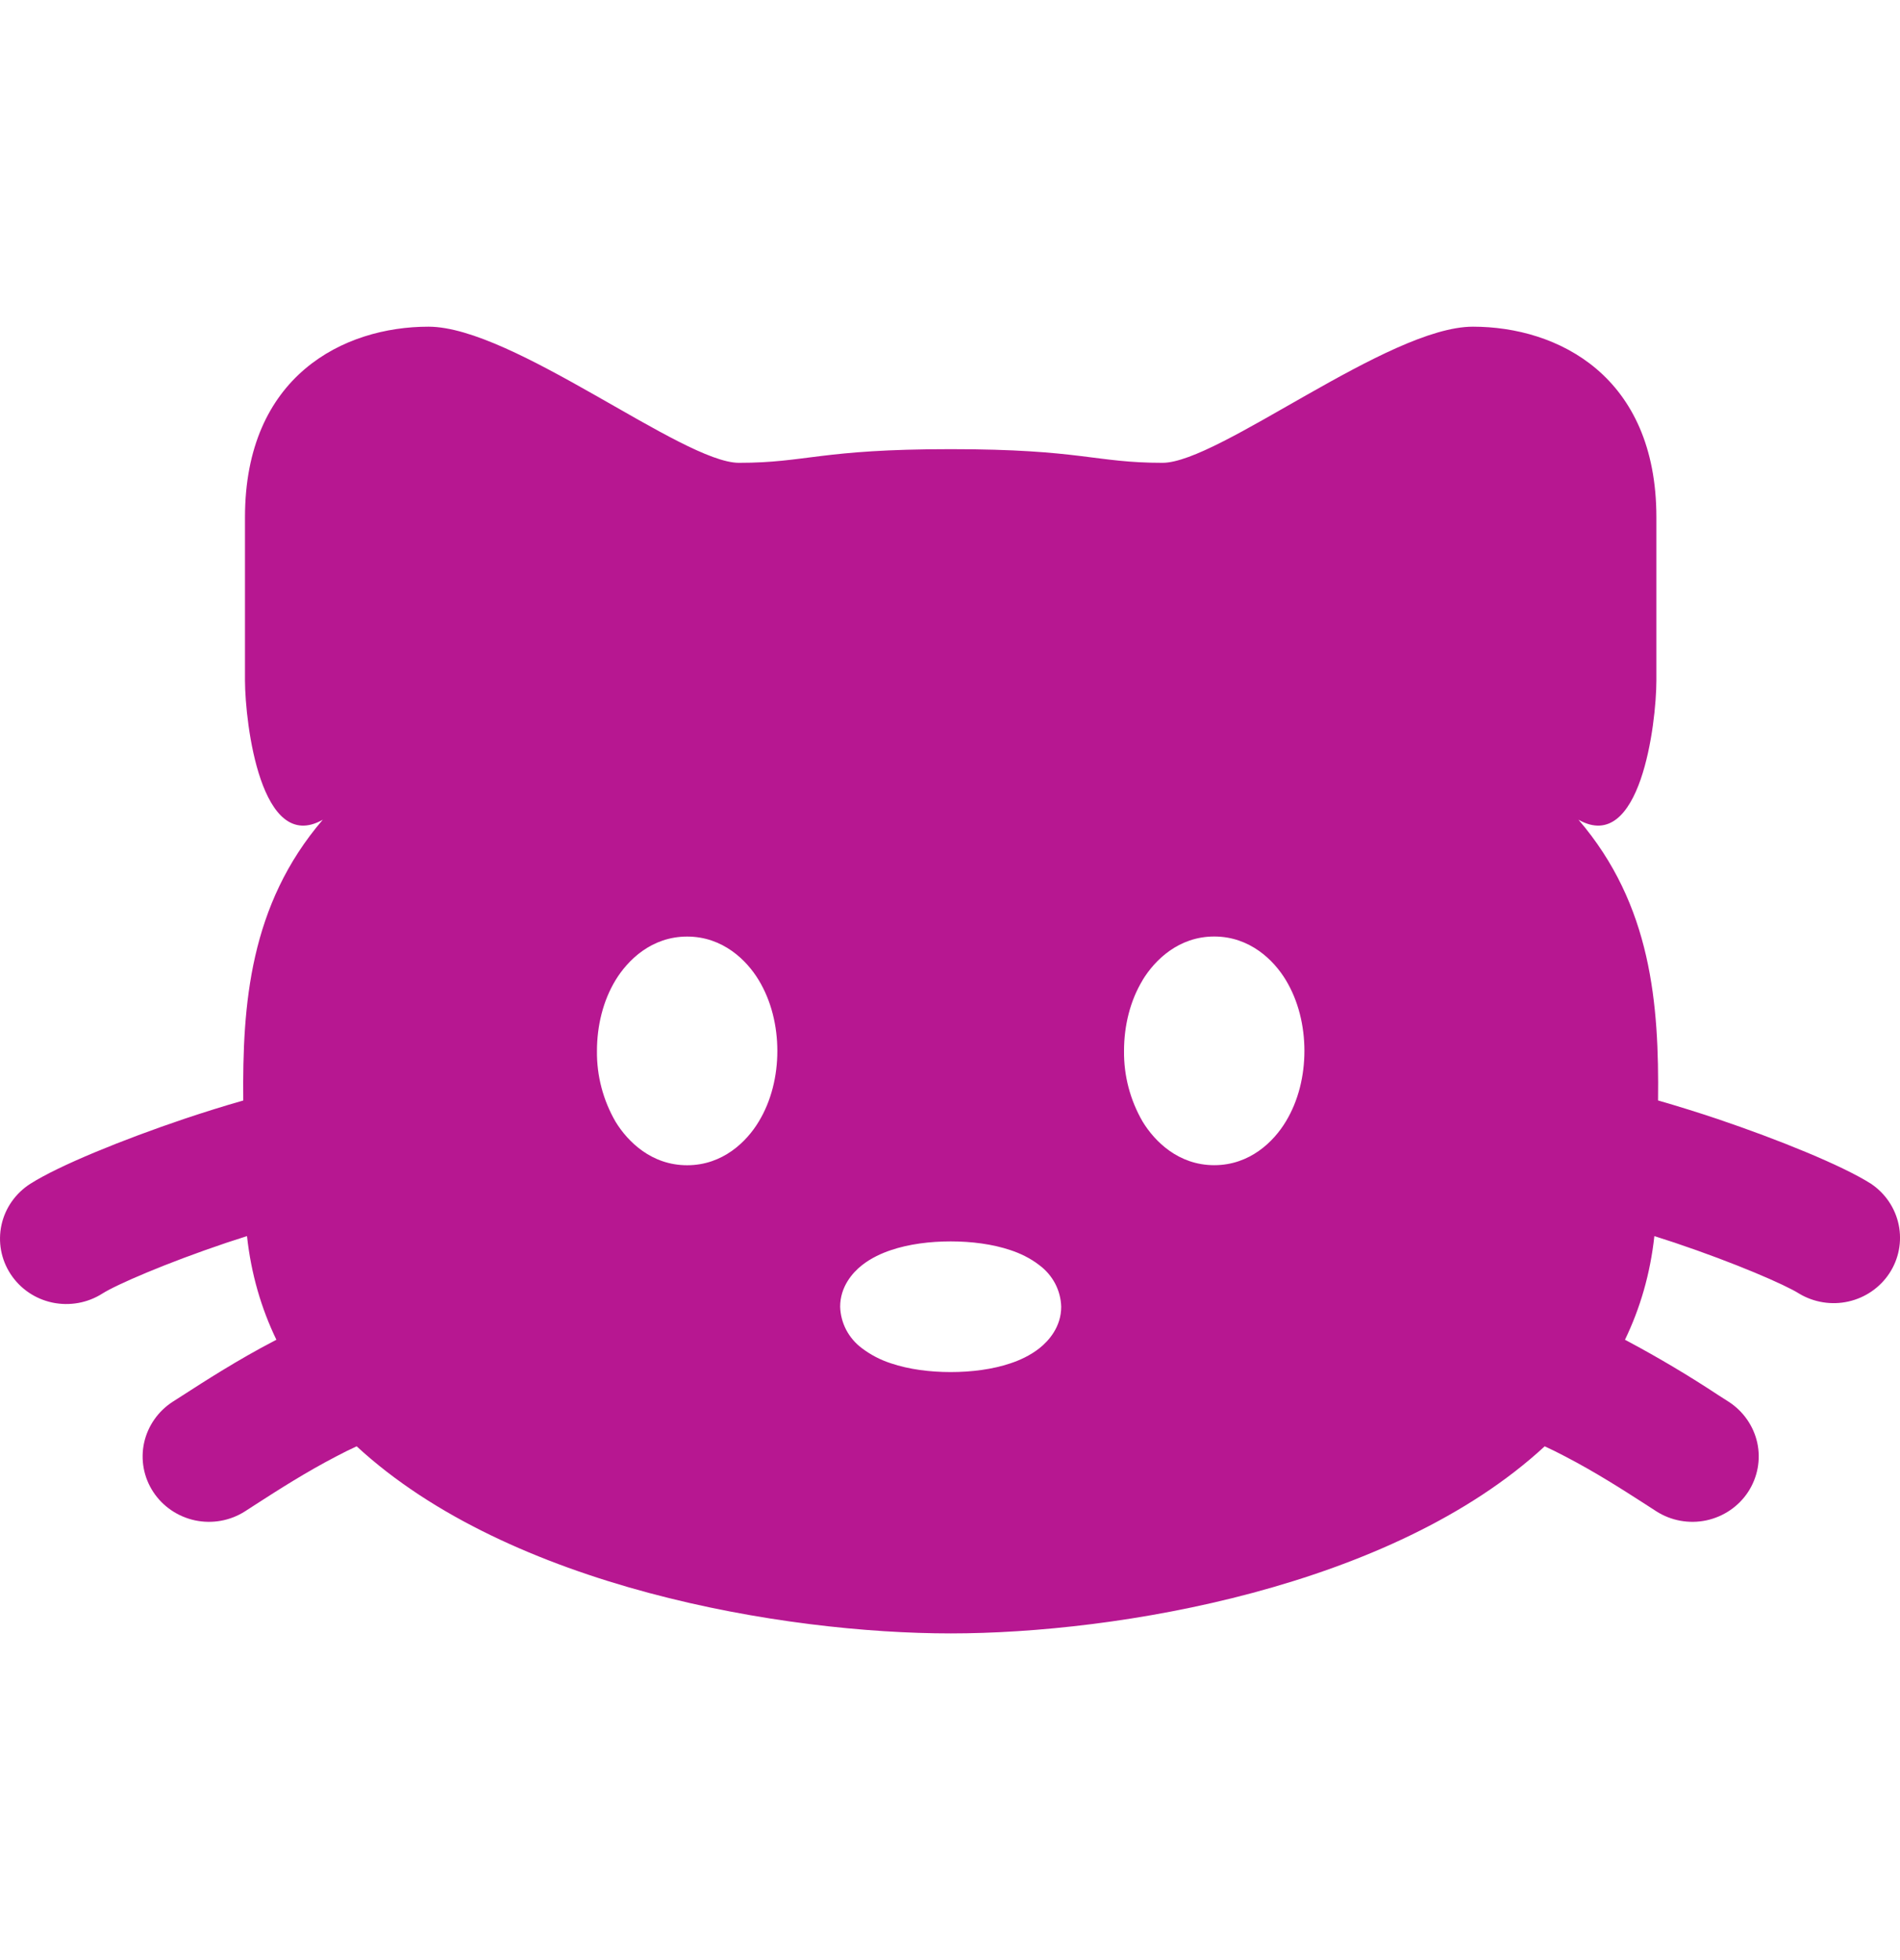 <svg width="32" height="33" viewBox="0 0 32 33" fill="none" xmlns="http://www.w3.org/2000/svg">
<path fill-rule="evenodd" clip-rule="evenodd" d="M16.012 7.562C13.807 7.562 13.587 7.792 12.446 7.792C11.495 7.792 8.642 5.5 7.216 5.5C5.791 5.5 4.126 6.326 4.126 8.709V11.459C4.129 12.181 4.394 14.392 5.436 13.801C4.205 15.236 4.081 16.909 4.097 18.528C3.765 18.622 3.427 18.729 3.098 18.839C2.079 19.183 0.998 19.62 0.511 19.93C0.262 20.089 0.087 20.338 0.025 20.623C-0.037 20.909 0.018 21.206 0.179 21.451C0.34 21.697 0.593 21.869 0.882 21.93C1.172 21.991 1.474 21.937 1.723 21.779C1.956 21.63 2.797 21.265 3.82 20.921L4.16 20.811C4.229 21.446 4.4 22.028 4.655 22.556L4.619 22.575C4.008 22.892 3.442 23.257 3.082 23.489L2.913 23.597C2.665 23.756 2.49 24.005 2.427 24.29C2.365 24.575 2.42 24.873 2.581 25.118C2.742 25.363 2.995 25.535 3.285 25.597C3.574 25.658 3.877 25.604 4.126 25.445L4.321 25.319C4.686 25.084 5.154 24.784 5.663 24.52C5.782 24.457 5.897 24.4 6.007 24.35C8.584 26.73 13.211 27.5 16.012 27.5C18.812 27.5 23.439 26.73 26.016 24.35C26.125 24.4 26.24 24.457 26.36 24.52C26.869 24.784 27.337 25.084 27.702 25.319L27.897 25.445C28.146 25.604 28.449 25.658 28.738 25.597C29.028 25.535 29.281 25.363 29.442 25.118C29.602 24.873 29.658 24.575 29.596 24.29C29.533 24.005 29.358 23.756 29.11 23.597L28.941 23.489C28.444 23.161 27.931 22.856 27.404 22.575L27.368 22.556C27.623 22.028 27.794 21.446 27.863 20.811L28.203 20.921C29.226 21.265 30.067 21.63 30.301 21.779C30.55 21.928 30.848 21.976 31.132 21.912C31.416 21.848 31.664 21.677 31.822 21.436C31.98 21.195 32.036 20.902 31.978 20.621C31.92 20.34 31.753 20.092 31.512 19.93C31.025 19.62 29.944 19.183 28.926 18.839C28.595 18.728 28.261 18.624 27.925 18.527C27.943 16.908 27.818 15.236 26.585 13.801C27.628 14.392 27.896 12.181 27.897 11.458V8.709C27.897 6.326 26.233 5.5 24.807 5.5C23.381 5.5 20.527 7.792 19.579 7.792C18.436 7.792 18.216 7.562 16.012 7.562ZM15.006 21.047C15.307 20.945 15.663 20.9 16.012 20.9C16.36 20.9 16.716 20.945 17.018 21.047C17.167 21.096 17.346 21.176 17.507 21.302C17.617 21.384 17.707 21.489 17.771 21.61C17.834 21.731 17.869 21.864 17.873 22C17.873 22.337 17.666 22.572 17.507 22.698C17.348 22.824 17.166 22.904 17.018 22.953C16.716 23.055 16.36 23.1 16.012 23.1C15.663 23.1 15.307 23.055 15.006 22.953C14.829 22.896 14.664 22.81 14.516 22.698C14.406 22.616 14.316 22.511 14.252 22.39C14.189 22.269 14.154 22.136 14.15 22C14.15 21.663 14.357 21.428 14.516 21.302C14.675 21.176 14.859 21.096 15.006 21.047ZM19.244 16.5C19.448 16.166 19.848 15.767 20.45 15.767C21.052 15.767 21.454 16.166 21.656 16.5C21.868 16.851 21.969 17.273 21.969 17.692C21.969 18.112 21.868 18.533 21.656 18.882C21.454 19.218 21.052 19.617 20.45 19.617C19.848 19.617 19.448 19.218 19.244 18.883C19.034 18.521 18.926 18.11 18.931 17.692C18.931 17.273 19.032 16.851 19.244 16.502M10.367 16.502C10.571 16.167 10.971 15.768 11.573 15.768C12.175 15.768 12.577 16.167 12.779 16.502C12.991 16.852 13.092 17.274 13.092 17.694C13.092 18.113 12.991 18.534 12.779 18.883C12.577 19.219 12.175 19.618 11.573 19.618C10.971 19.618 10.571 19.219 10.367 18.885C10.157 18.522 10.049 18.111 10.054 17.694C10.054 17.274 10.155 16.851 10.367 16.502Z" fill="#B71791"/>
</svg>
